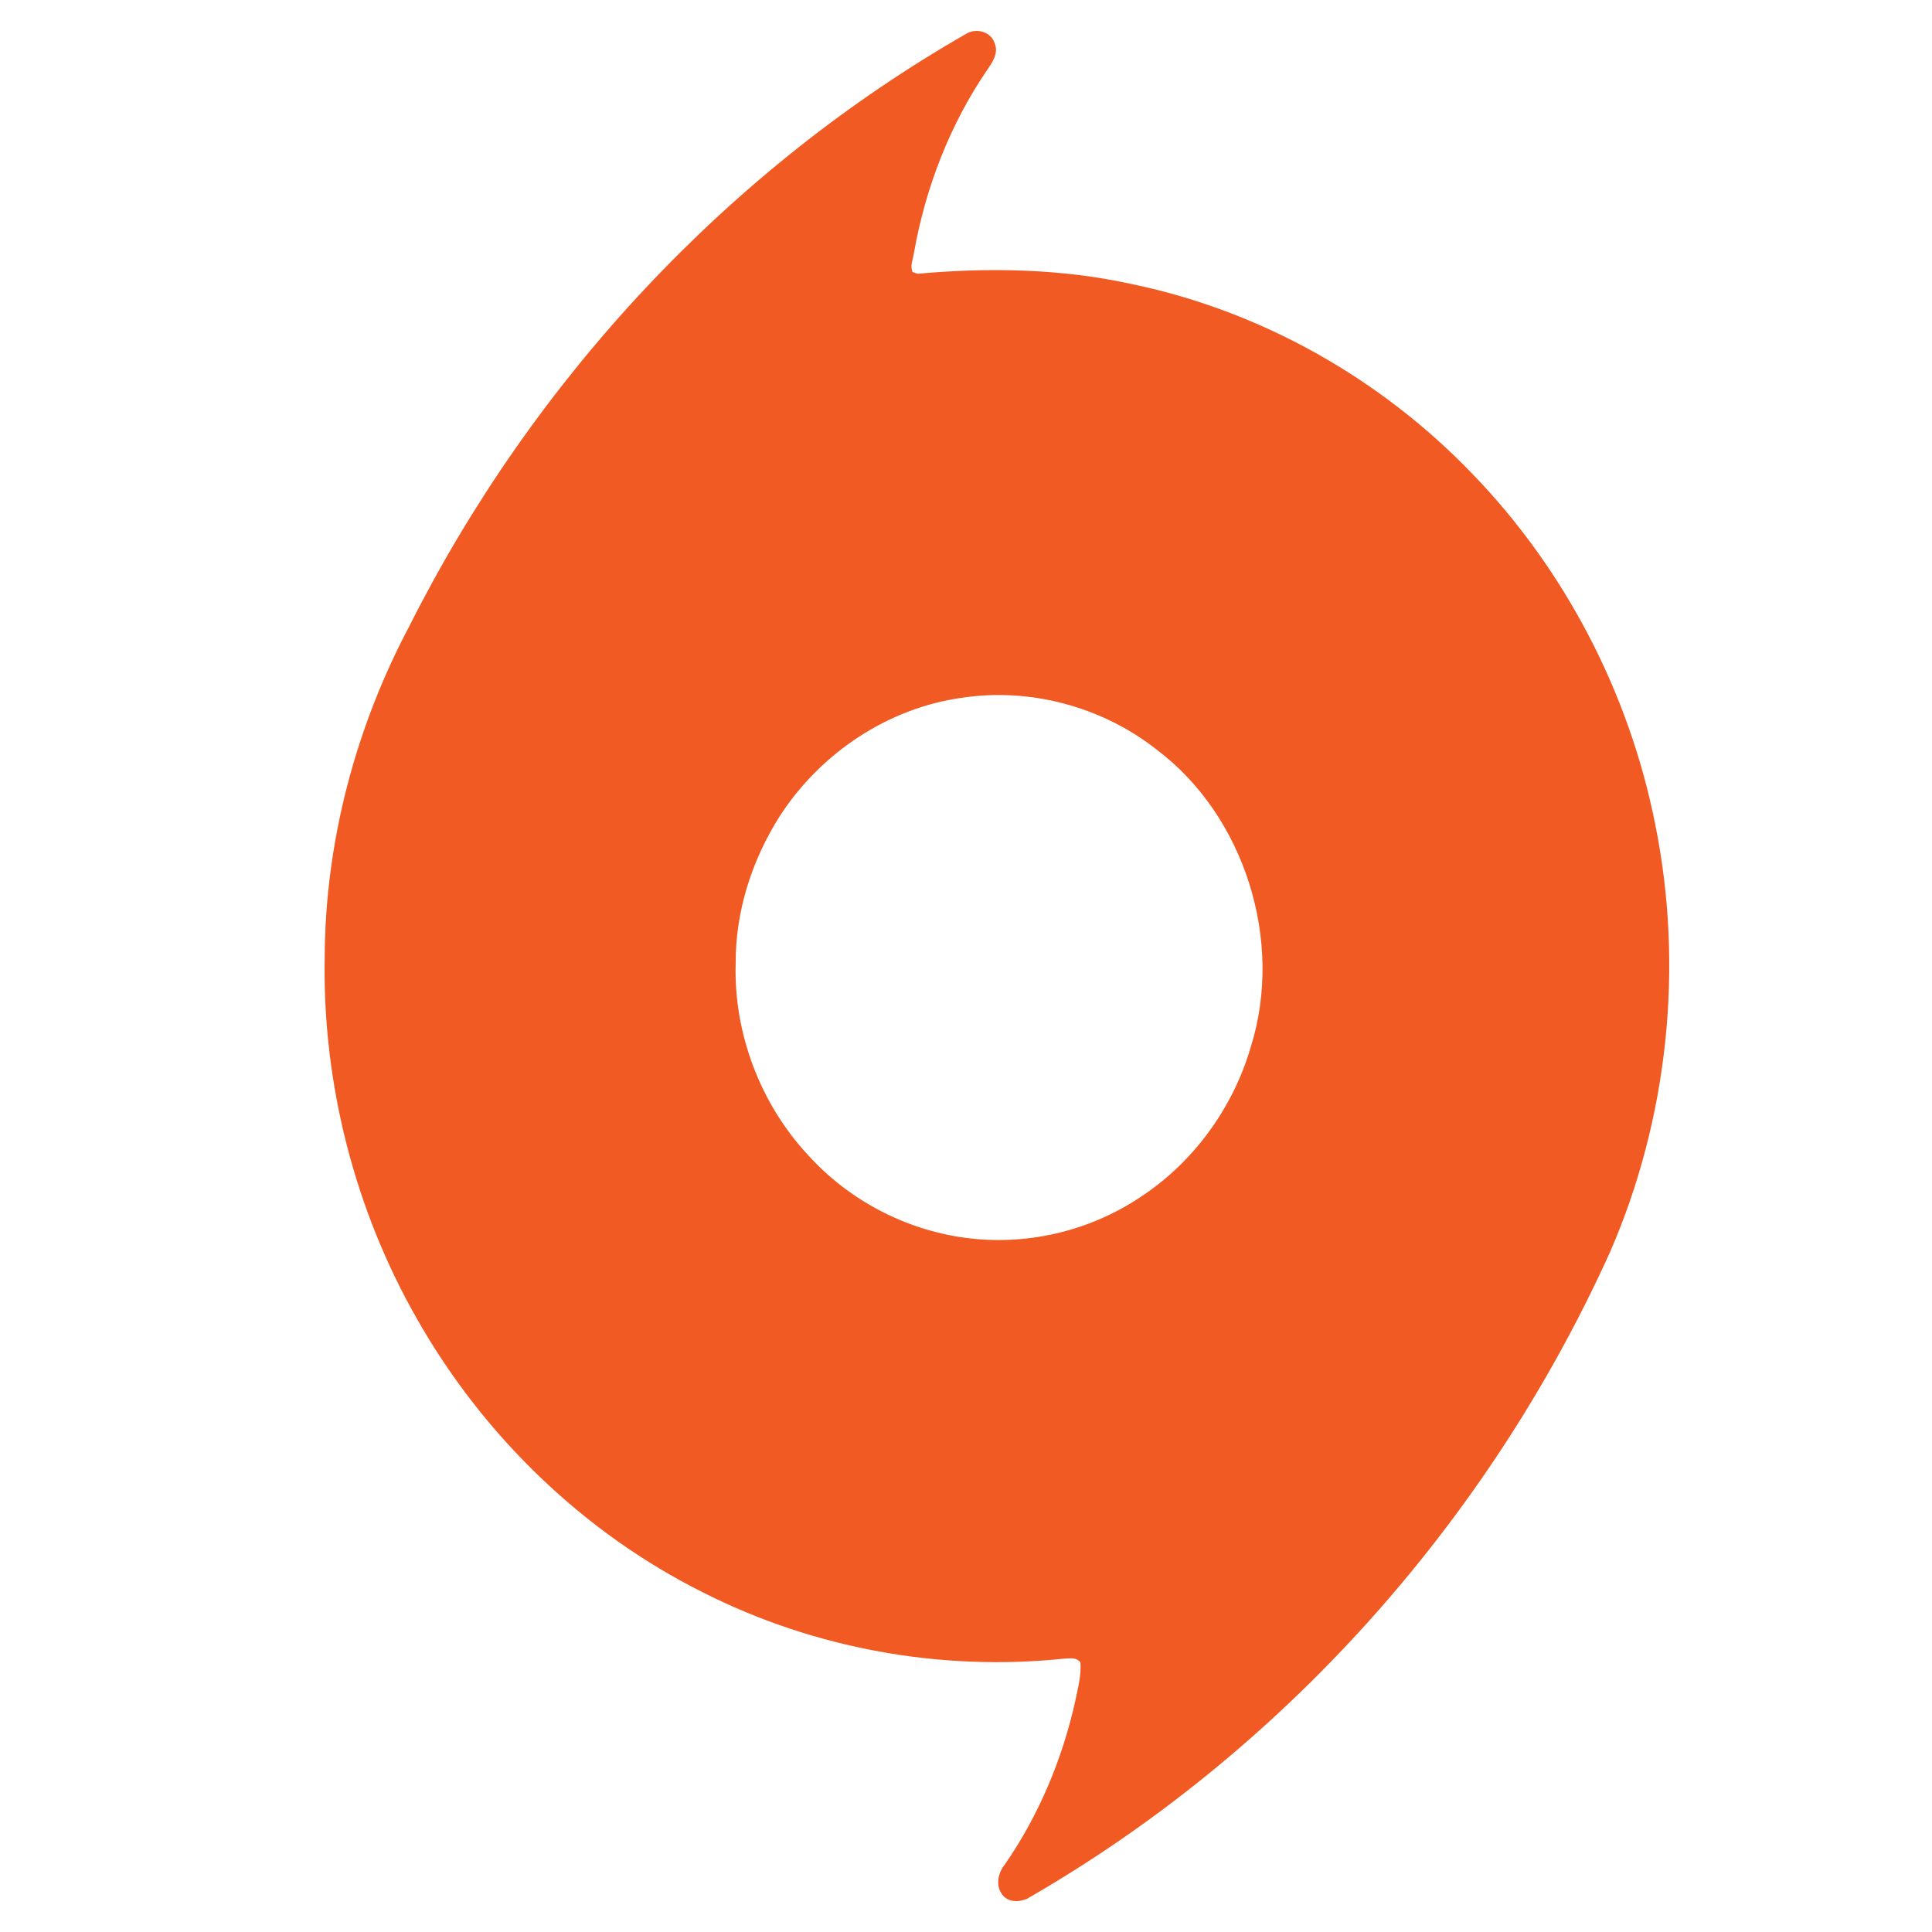 <?xml version="1.0" ?><svg height="250px" version="1.1" viewBox="0 0 250 250" width="250px" xmlns="http://www.w3.org/2000/svg" xmlns:xlink="http://www.w3.org/1999/xlink"><title/><desc/><g fill="none" fill-rule="evenodd" id="origin_logo" stroke="none" stroke-width="1"><path d="M128.739,5.67 C129.215,6.938 128.392,8.098 127.718,9.079 C122.943,16.085 119.774,24.227 118.277,32.649 C118.043,34.047 117.783,34.257 118.066,35.186 C118.512,35.356 118.287,35.283 118.743,35.426 C128.01,34.584 137.411,34.759 146.534,36.776 C163.134,40.236 178.649,48.932 190.573,61.363 C202.463,73.667 210.808,89.61 214.184,106.667 C217.928,125.136 215.835,144.795 208.348,161.996 C192.472,197.121 165.707,226.831 132.958,245.664 C131.902,246.172 130.38,246.192 129.656,245.104 C128.803,243.965 129.155,242.343 129.998,241.306 C134.416,234.925 137.5,227.59 139.175,219.943 C139.498,218.357 139.939,216.749 139.806,215.118 C139.265,214.389 138.373,214.61 137.614,214.636 C121.717,216.283 105.361,213.342 90.996,206.073 C75.612,198.399 62.557,185.854 53.924,170.604 C45.927,156.575 41.722,140.237 42.014,123.94 C42.069,108.982 46.011,94.148 52.953,81.053 C69.112,48.936 94.483,21.834 125.115,4.325 C126.399,3.587 128.298,4.135 128.739,5.67 Z M124.468,90.293 C114.984,91.609 106.237,97.367 100.925,105.573 C97.33,111.207 95.152,117.901 95.196,124.677 C94.928,133.757 98.429,142.852 104.496,149.391 C109.797,155.293 117.162,159.139 124.885,160.167 C132.748,161.242 140.958,159.34 147.617,154.872 C154.385,150.429 159.542,143.417 161.85,135.474 C166.182,121.686 160.99,105.532 149.691,97.012 C142.595,91.429 133.29,88.951 124.468,90.293 Z" fill="#F15A23" fill-rule="nonzero" id="Shape"/></g></svg>